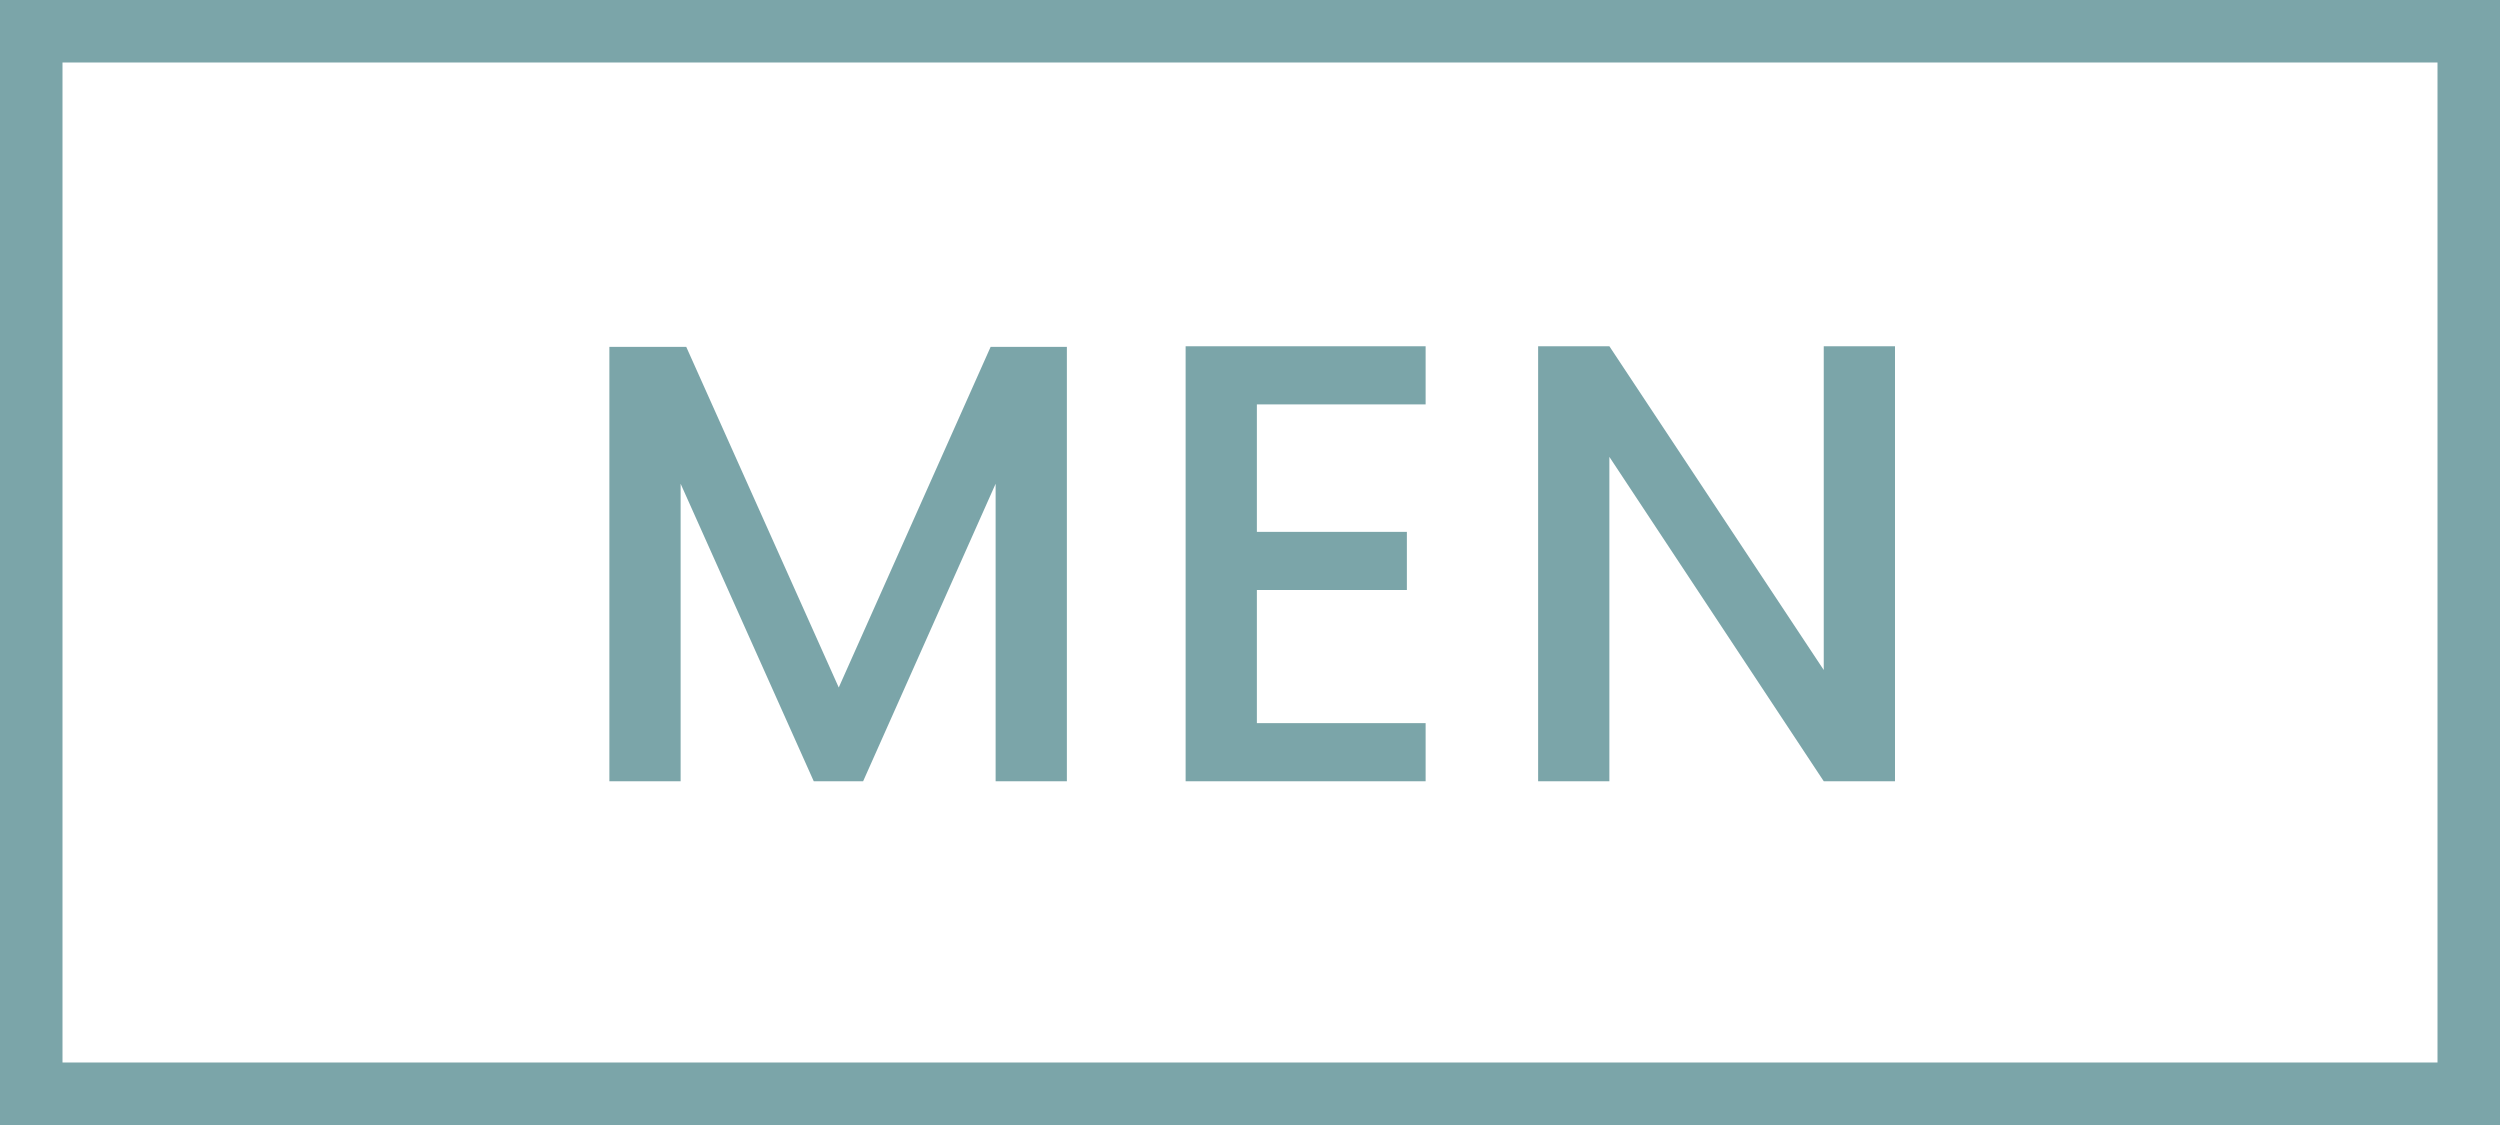 <svg xmlns="http://www.w3.org/2000/svg" width="80" height="36" viewBox="0 0 80 36"><g transform="translate(-259.012 -1360.667)"><path d="M0,0H80V36H0Z" transform="translate(259.012 1360.667)" fill="#fff"/><path d="M2,2V34H78V2H2M0,0H80V36H0Z" transform="translate(259.012 1360.667)" fill="#7ba5a9"/><path d="M1.5,0H3.78V-9.52L8.04,0H9.62l4.24-9.52V0h2.28V-13.9H13.7L8.84-3,3.96-13.9H1.5ZM27.62-13.92H19.94V0h7.68V-1.86h-5.4V-6.12h4.8V-7.98h-4.8v-4.08h5.4Zm12.74,0V-3.56L33.5-13.92H31.22V0H33.5V-10.38L40.36,0h2.28V-13.92Z" transform="translate(277.012 1385.667)" fill="#7ba5a9"/></g></svg>